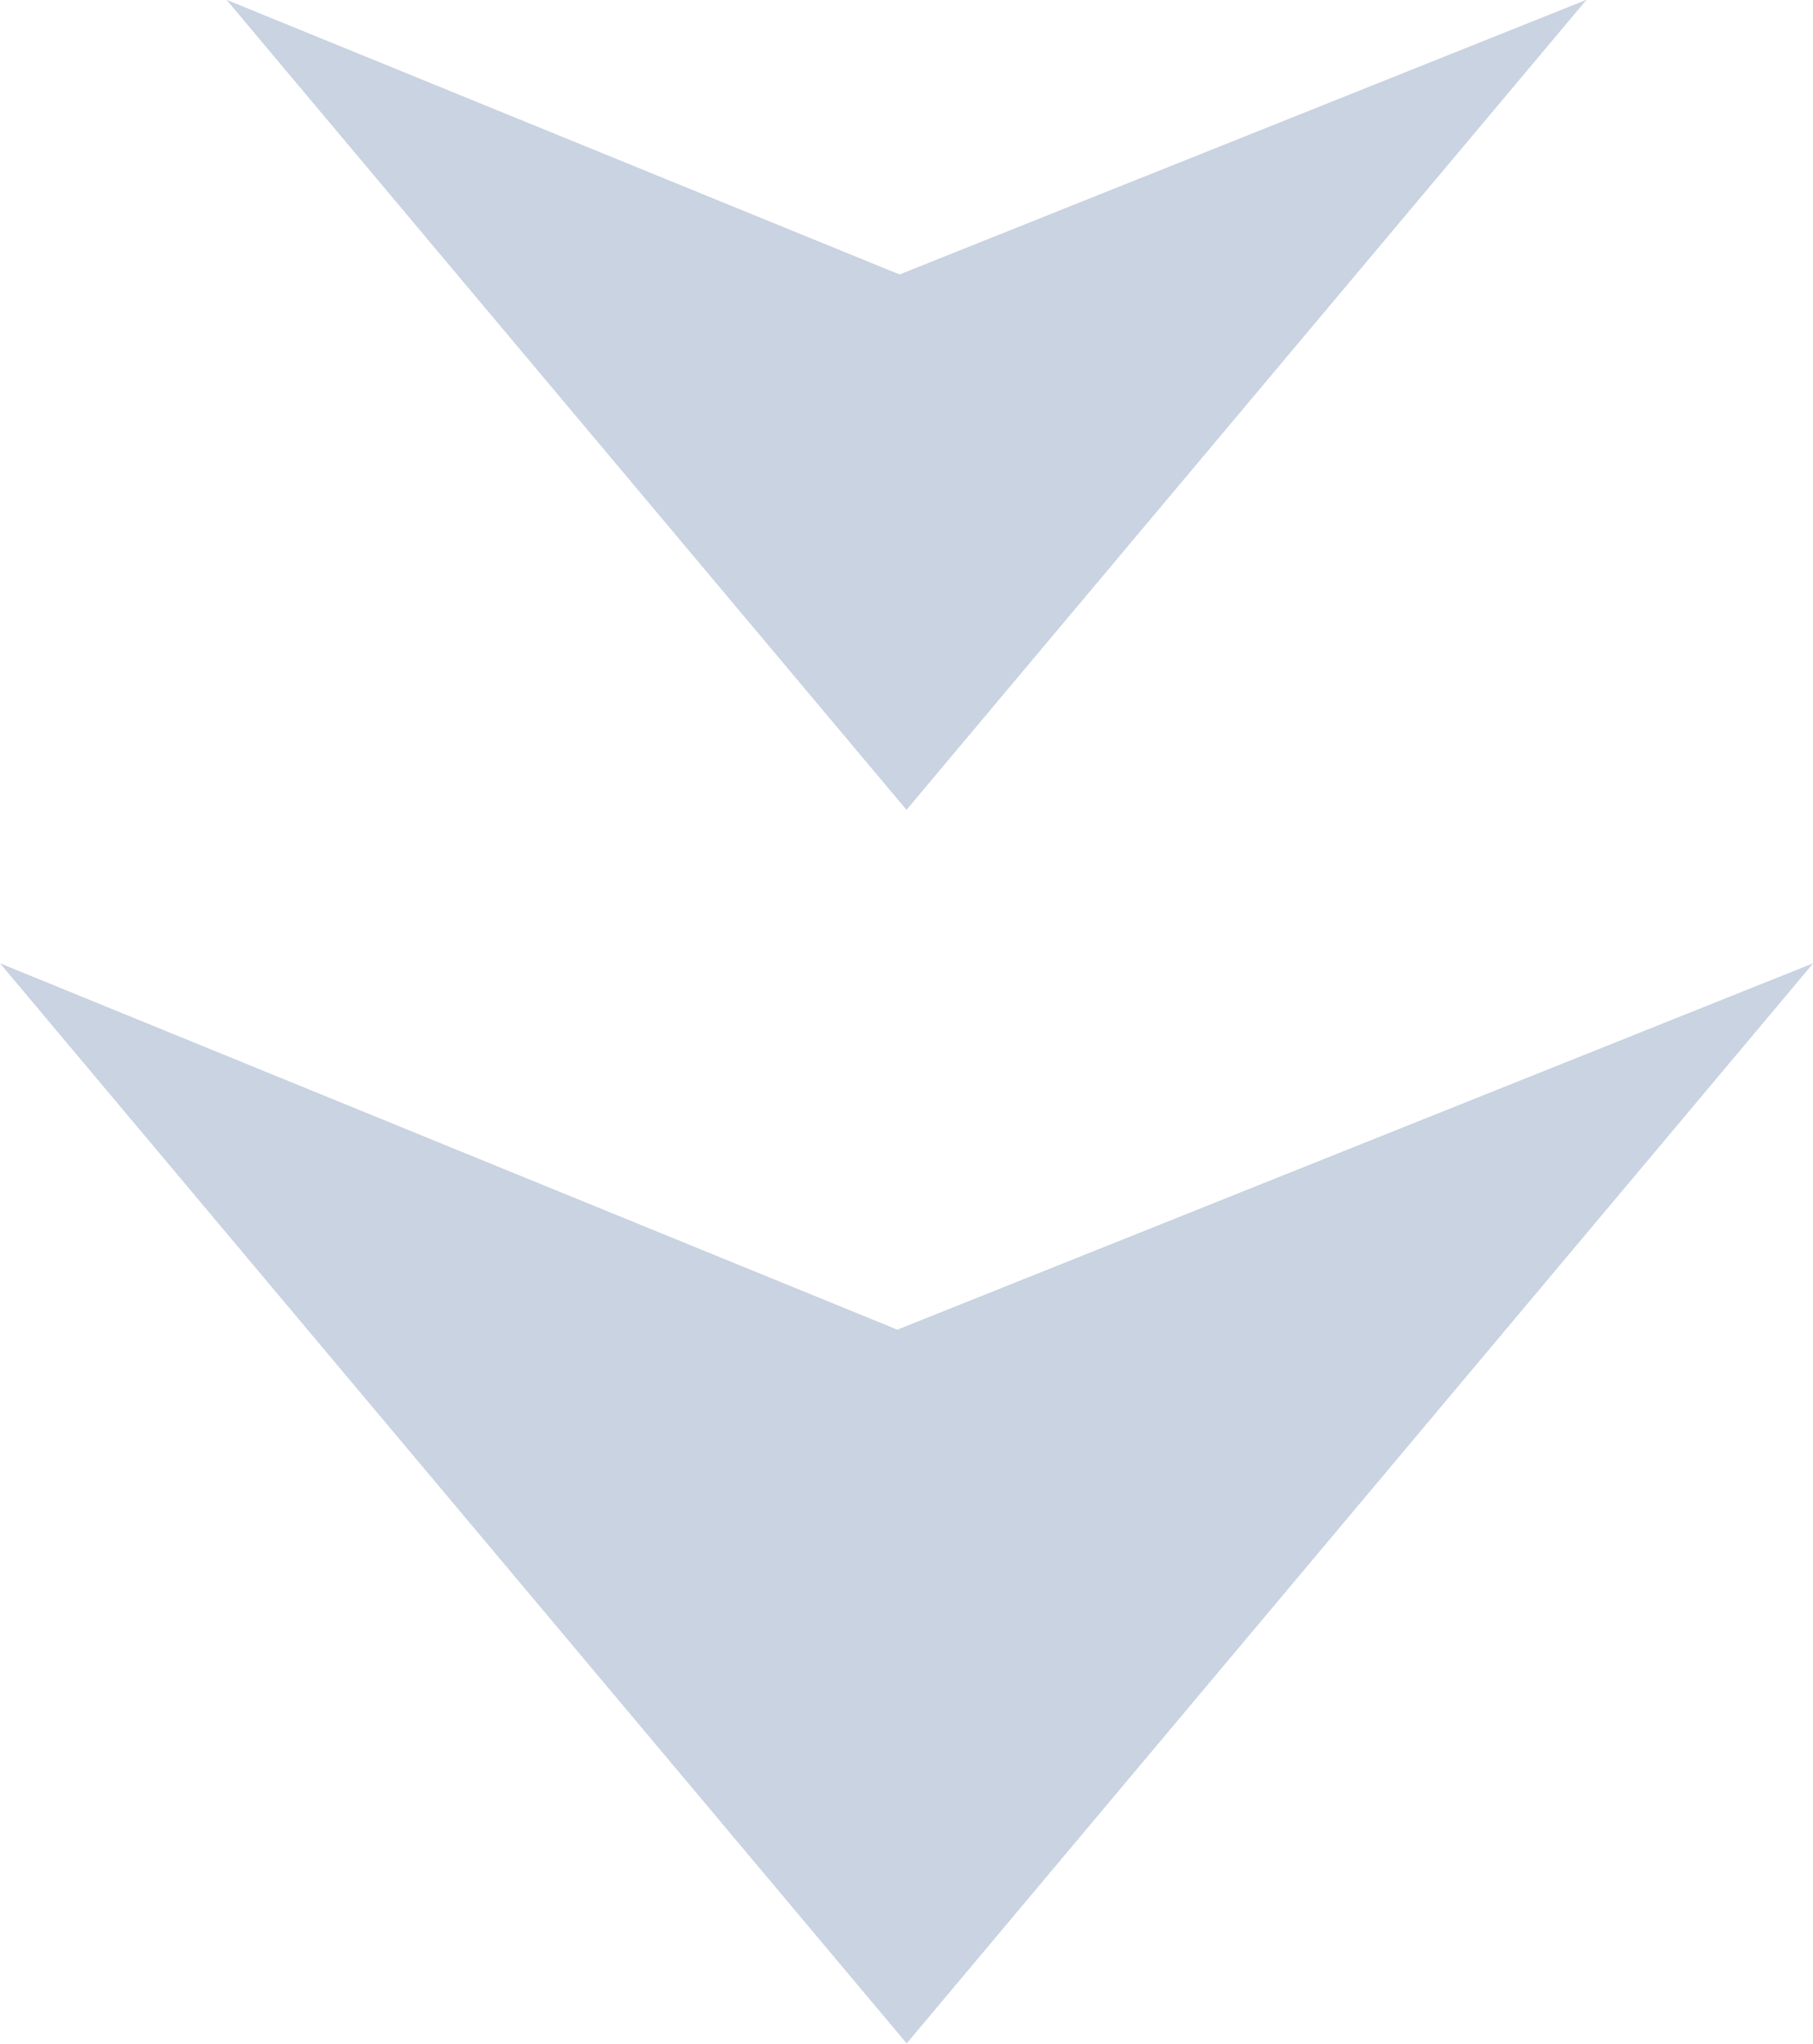 <svg id="arrow-next02.svg" xmlns="http://www.w3.org/2000/svg" width="99" height="111.62" viewBox="0 0 99 111.62">
  <defs>
    <style>
      .cls-1 {
        fill: #c9d3e1;
        fill-rule: evenodd;
      }
    </style>
  </defs>
  <path id="多角形_598" data-name="多角形 598" class="cls-1" d="M4623.51,6513.98L4574,6454.99l49,20.01,50.01-20.01Z" transform="translate(-4574 -6402.38)"/>
  <path id="多角形_598_のコピー" data-name="多角形 598 のコピー" class="cls-1" d="M4623.5,6446.61l-37.13-44.24,36.75,15,37.51-15Z" transform="translate(-4574 -6402.38)"/>
</svg>

